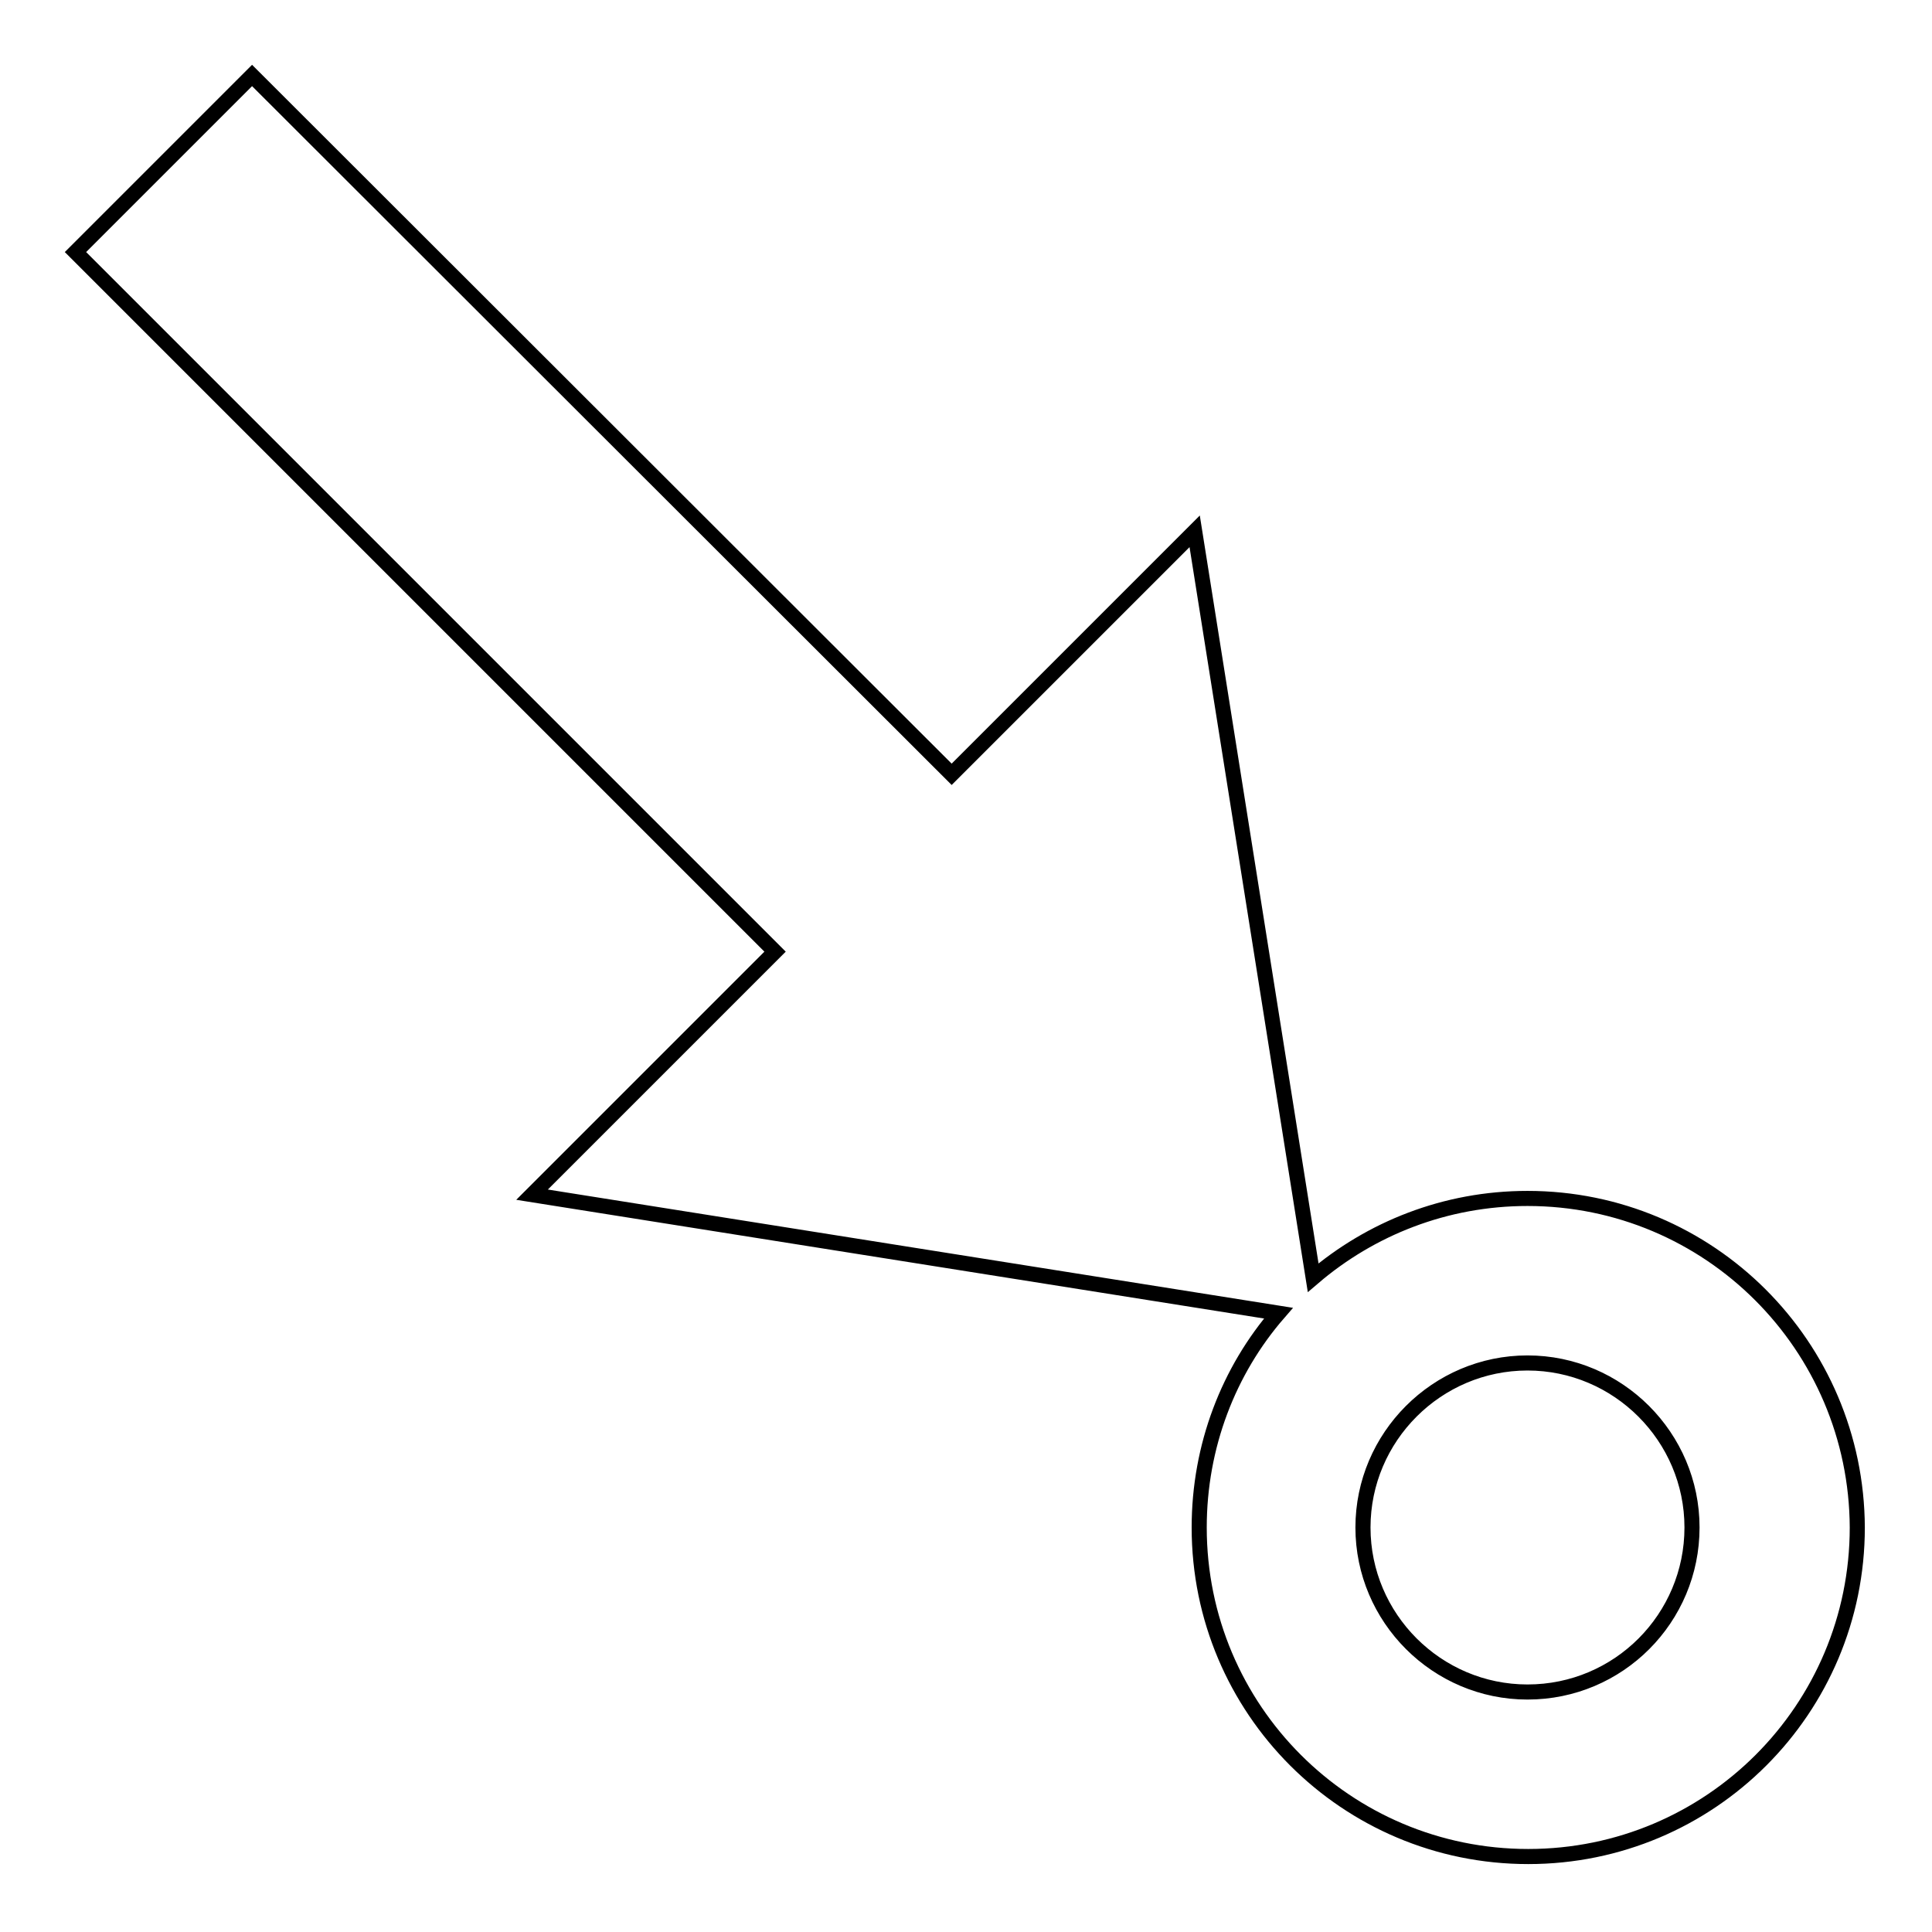 <?xml version="1.0" encoding="utf-8"?>
<!-- Svg Vector Icons : http://www.onlinewebfonts.com/icon -->
<!DOCTYPE svg PUBLIC "-//W3C//DTD SVG 1.1//EN" "http://www.w3.org/Graphics/SVG/1.1/DTD/svg11.dtd">
<svg version="1.1" xmlns="http://www.w3.org/2000/svg" xmlns:xlink="http://www.w3.org/1999/xlink" x="0px" y="0px" viewBox="0 0 256 256" enable-background="new 0 0 256 256" xml:space="preserve">
<g><g><path stroke-width="2" fill-opacity="0" stroke="#000000"  d="M202.4,158.8c-10.9,0-20.8,4-28.4,10.5l-15.7-98.9l-32.2,32.2L33.4,10L10,33.4l92.7,92.7l-32.2,32.2l98.9,15.7c-6.6,7.6-10.5,17.6-10.5,28.4c0,24.1,19.5,43.6,43.6,43.6s43.6-19.5,43.6-43.6C246,178.3,226.5,158.8,202.4,158.8z M202.4,224.2c-12,0-21.8-9.8-21.8-21.8s9.8-21.8,21.8-21.8s21.8,9.8,21.8,21.8S214.5,224.2,202.4,224.2z"/></g></g>
</svg>